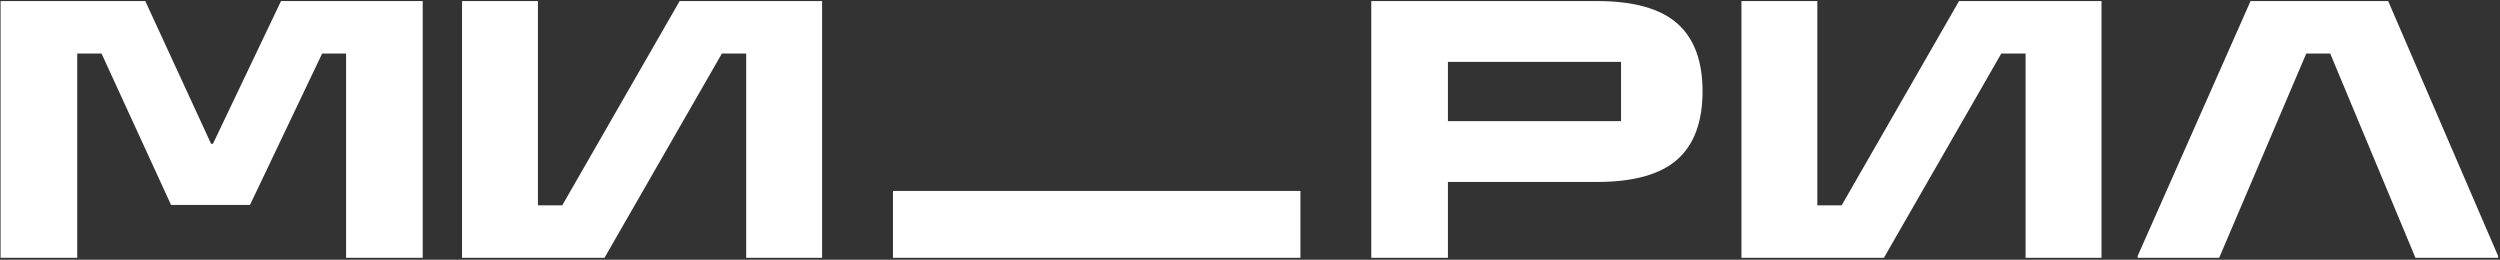 <?xml version="1.0" encoding="UTF-8"?> <svg xmlns="http://www.w3.org/2000/svg" viewBox="0 0 1001.00 104.00" data-guides="{&quot;vertical&quot;:[],&quot;horizontal&quot;:[]}"><rect x="0" y="0" width="1001.00" height="104.00" fill="#333333" stroke="none"/><defs></defs><path fill="#ffffff" stroke="none" fill-opacity="1" stroke-width="1" stroke-opacity="1" alignment-baseline="baseline" baseline-shift="baseline" color="rgb(51, 51, 51)" id="tSvg2bfa78bb29" title="Path 1" d="M30.922 103.234C20.692 103.234 10.463 103.234 0.233 103.234C0.233 68.966 0.233 34.698 0.233 0.43C19.546 0.43 38.859 0.43 58.171 0.43C66.954 19.479 75.737 38.529 84.519 57.578C84.767 57.578 85.016 57.578 85.265 57.578C94.349 38.529 103.433 19.479 112.518 0.43C131.431 0.43 150.344 0.43 169.257 0.43C169.257 34.698 169.257 68.966 169.257 103.234C159.028 103.234 148.798 103.234 138.569 103.234C138.569 75.971 138.569 48.707 138.569 21.444C135.373 21.444 132.177 21.444 128.981 21.444C119.35 41.651 109.719 61.858 100.088 82.066C89.558 82.066 79.028 82.066 68.497 82.066C59.218 61.858 49.938 41.651 40.658 21.444C37.413 21.444 34.168 21.444 30.922 21.444C30.922 48.707 30.922 75.971 30.922 103.234ZM242.038 103.234C223.025 103.234 204.011 103.234 184.998 103.234C184.998 68.966 184.998 34.698 184.998 0.43C195.126 0.43 205.254 0.43 215.382 0.43C215.382 27.693 215.382 54.956 215.382 82.22C218.628 82.22 221.873 82.22 225.119 82.22C240.787 54.956 256.454 27.693 272.122 0.43C291.137 0.43 310.151 0.43 329.166 0.43C329.166 34.698 329.166 68.966 329.166 103.234C319.035 103.234 308.905 103.234 298.774 103.234C298.774 75.971 298.774 48.707 298.774 21.444C295.528 21.444 292.283 21.444 289.037 21.444C273.369 48.707 257.702 75.971 242.034 103.234C242.035 103.234 242.037 103.234 242.038 103.234ZM549.058 103.234C549.058 68.966 549.058 34.698 549.058 0.43C579.2 0.43 609.342 0.43 639.484 0.43C654.054 0.43 664.735 3.402 671.52 9.348C678.305 15.297 681.697 24.369 681.697 36.564C681.697 48.758 678.305 57.98 671.52 63.926C664.735 69.875 654.057 72.848 639.484 72.848C619.571 72.848 599.659 72.848 579.746 72.848C579.746 82.977 579.746 93.105 579.746 103.234C569.517 103.234 559.287 103.234 549.058 103.234ZM579.746 24.771C579.746 32.684 579.746 40.597 579.746 48.51C602.853 48.51 625.961 48.51 649.068 48.51C649.068 40.597 649.068 32.684 649.068 24.771C625.961 24.771 602.853 24.771 579.746 24.771ZM754.314 103.234C735.301 103.234 716.287 103.234 697.274 103.234C697.274 68.966 697.274 34.698 697.274 0.43C707.402 0.43 717.53 0.43 727.658 0.43C727.658 27.693 727.658 54.956 727.658 82.22C730.903 82.22 734.149 82.22 737.394 82.22C753.062 54.956 768.73 27.693 784.398 0.43C803.413 0.43 822.427 0.43 841.442 0.43C841.442 34.698 841.442 68.966 841.442 103.234C831.311 103.234 821.181 103.234 811.05 103.234C811.05 75.971 811.05 48.707 811.05 21.444C807.804 21.444 804.559 21.444 801.313 21.444C785.645 48.707 769.978 75.971 754.31 103.234C754.311 103.234 754.313 103.234 754.314 103.234ZM888.558 103.234C877.68 103.234 866.803 103.234 855.925 103.234C855.925 102.983 855.925 102.732 855.925 102.481C870.992 68.464 886.058 34.447 901.125 0.43C919.492 0.43 937.858 0.43 956.225 0.43C970.893 34.447 985.562 68.464 1000.23 102.481C1000.23 102.732 1000.23 102.983 1000.23 103.234C989.204 103.234 978.178 103.234 967.152 103.234C955.775 75.971 944.397 48.707 933.02 21.444C929.823 21.444 926.625 21.444 923.428 21.444C911.802 48.707 900.176 75.971 888.55 103.234C888.553 103.234 888.555 103.234 888.558 103.234ZM520.688 76.451C466.306 76.451 411.925 76.451 357.543 76.451C357.543 85.379 357.543 94.306 357.543 103.234C411.925 103.234 466.306 103.234 520.688 103.234C520.688 94.306 520.688 85.379 520.688 76.451Z"></path></svg> 